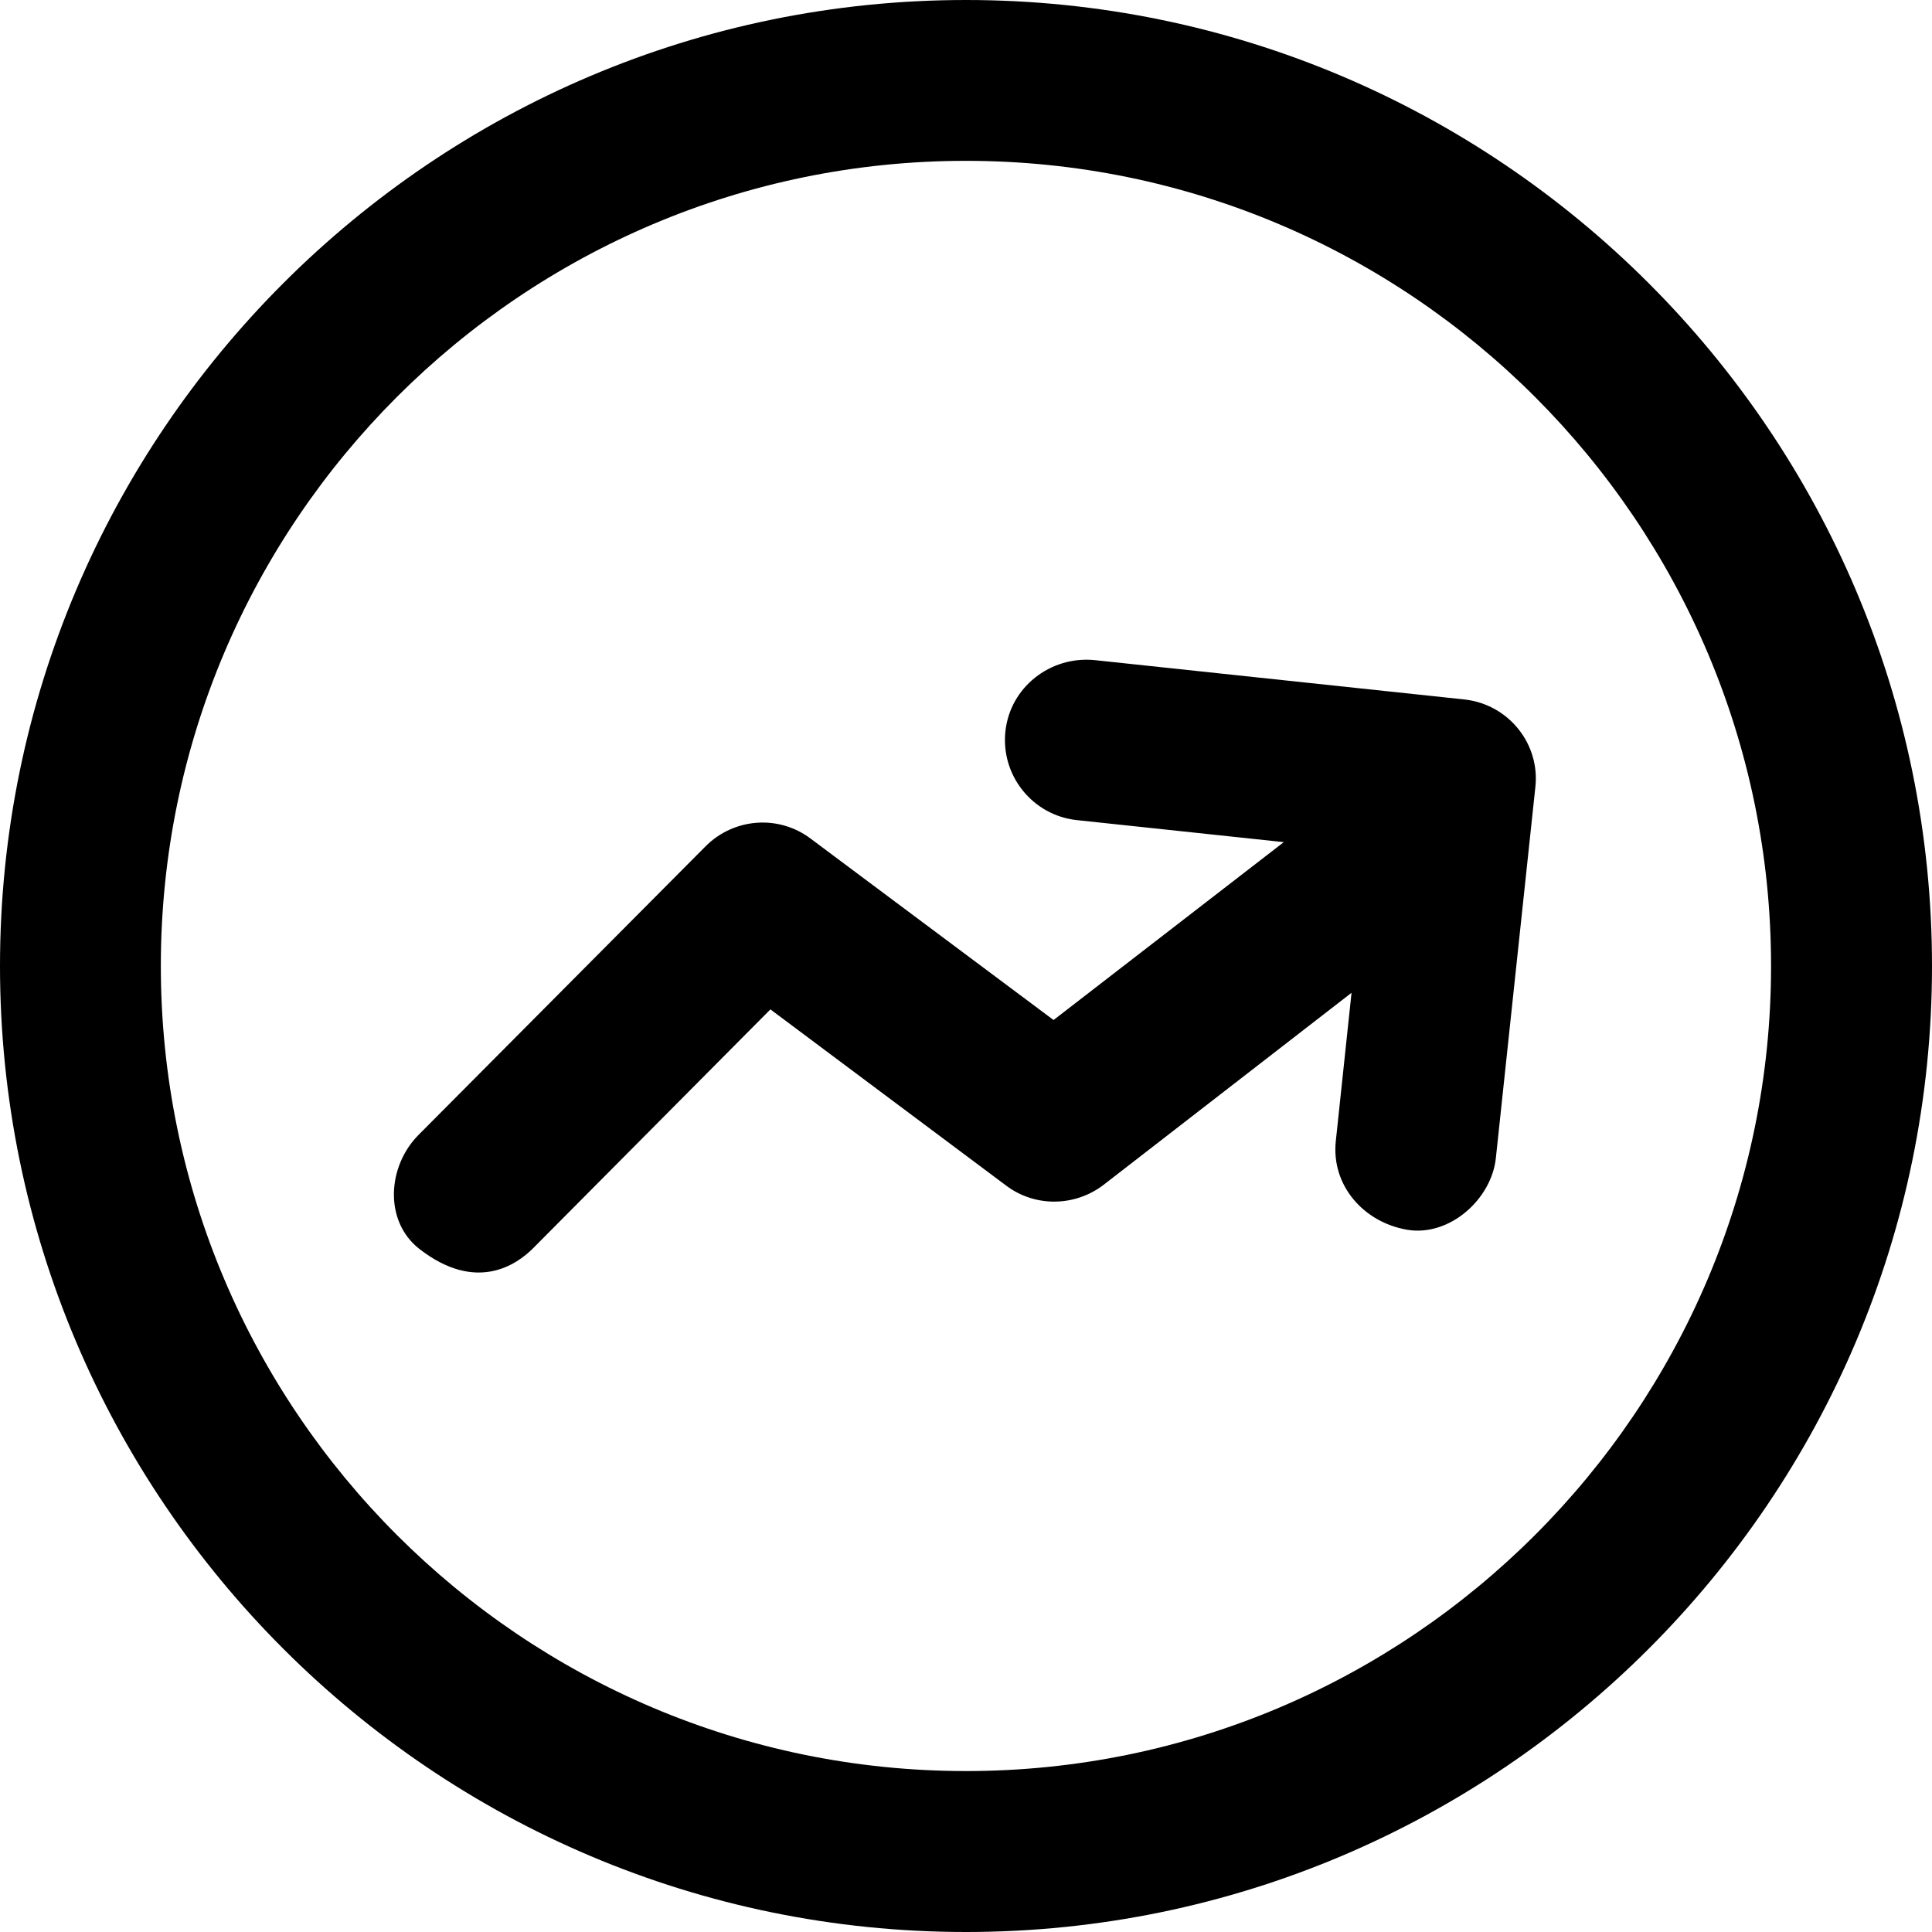 <?xml version="1.0" encoding="UTF-8"?>
<!DOCTYPE svg PUBLIC "-//W3C//DTD SVG 1.1//EN" "http://www.w3.org/Graphics/SVG/1.1/DTD/svg11.dtd">
<!-- Creator: CorelDRAW X7 -->
<svg xmlns="http://www.w3.org/2000/svg" xml:space="preserve" width="200.977mm" height="200.977mm" version="1.1" style="shape-rendering:geometricPrecision; text-rendering:geometricPrecision; image-rendering:optimizeQuality; fill-rule:evenodd; clip-rule:evenodd"
viewBox="0 0 17454 17454"
 xmlns:xlink="http://www.w3.org/1999/xlink">
 <defs>
  <style type="text/css">
   <![CDATA[
    .fil0 {fill:black}
   ]]>
  </style>
 </defs>
 <g id="Слой_x0020_1">
  <g id="_2223430240544">
   <path class="fil0" d="M8727 0c-4812,0 -8727,3915 -8727,8727 0,4812 3915,8727 8727,8727 4812,0 8727,-3915 8727,-8727 0,-4812 -3915,-8727 -8727,-8727zm0 16000c-4011,0 -7274,-3262 -7274,-7273 0,-4011 3263,-7274 7274,-7274 4011,0 7273,3263 7273,7274 0,4011 -3262,7273 -7273,7273z"/>
   <path class="fil0" d="M13229 6319l-3345 -356c-398,-36 -758,246 -801,644 -43,399 246,759 645,802l1870 199 -2080 1607 -2195 -1639c-288,-217 -694,-188 -951,72l-2589 2603c-285,285 -314,780 3,1030 520,406 887,139 1030,-4l2144 -2158 2130 1592c260,196 620,192 880,-7l2240 -1735 -142 1339c-43,399 249,734 645,802 381,64 762,-275 801,-649l356 -3344c47,-396 -242,-755 -641,-798l0 0z"/>
  </g>
 </g>
</svg>
